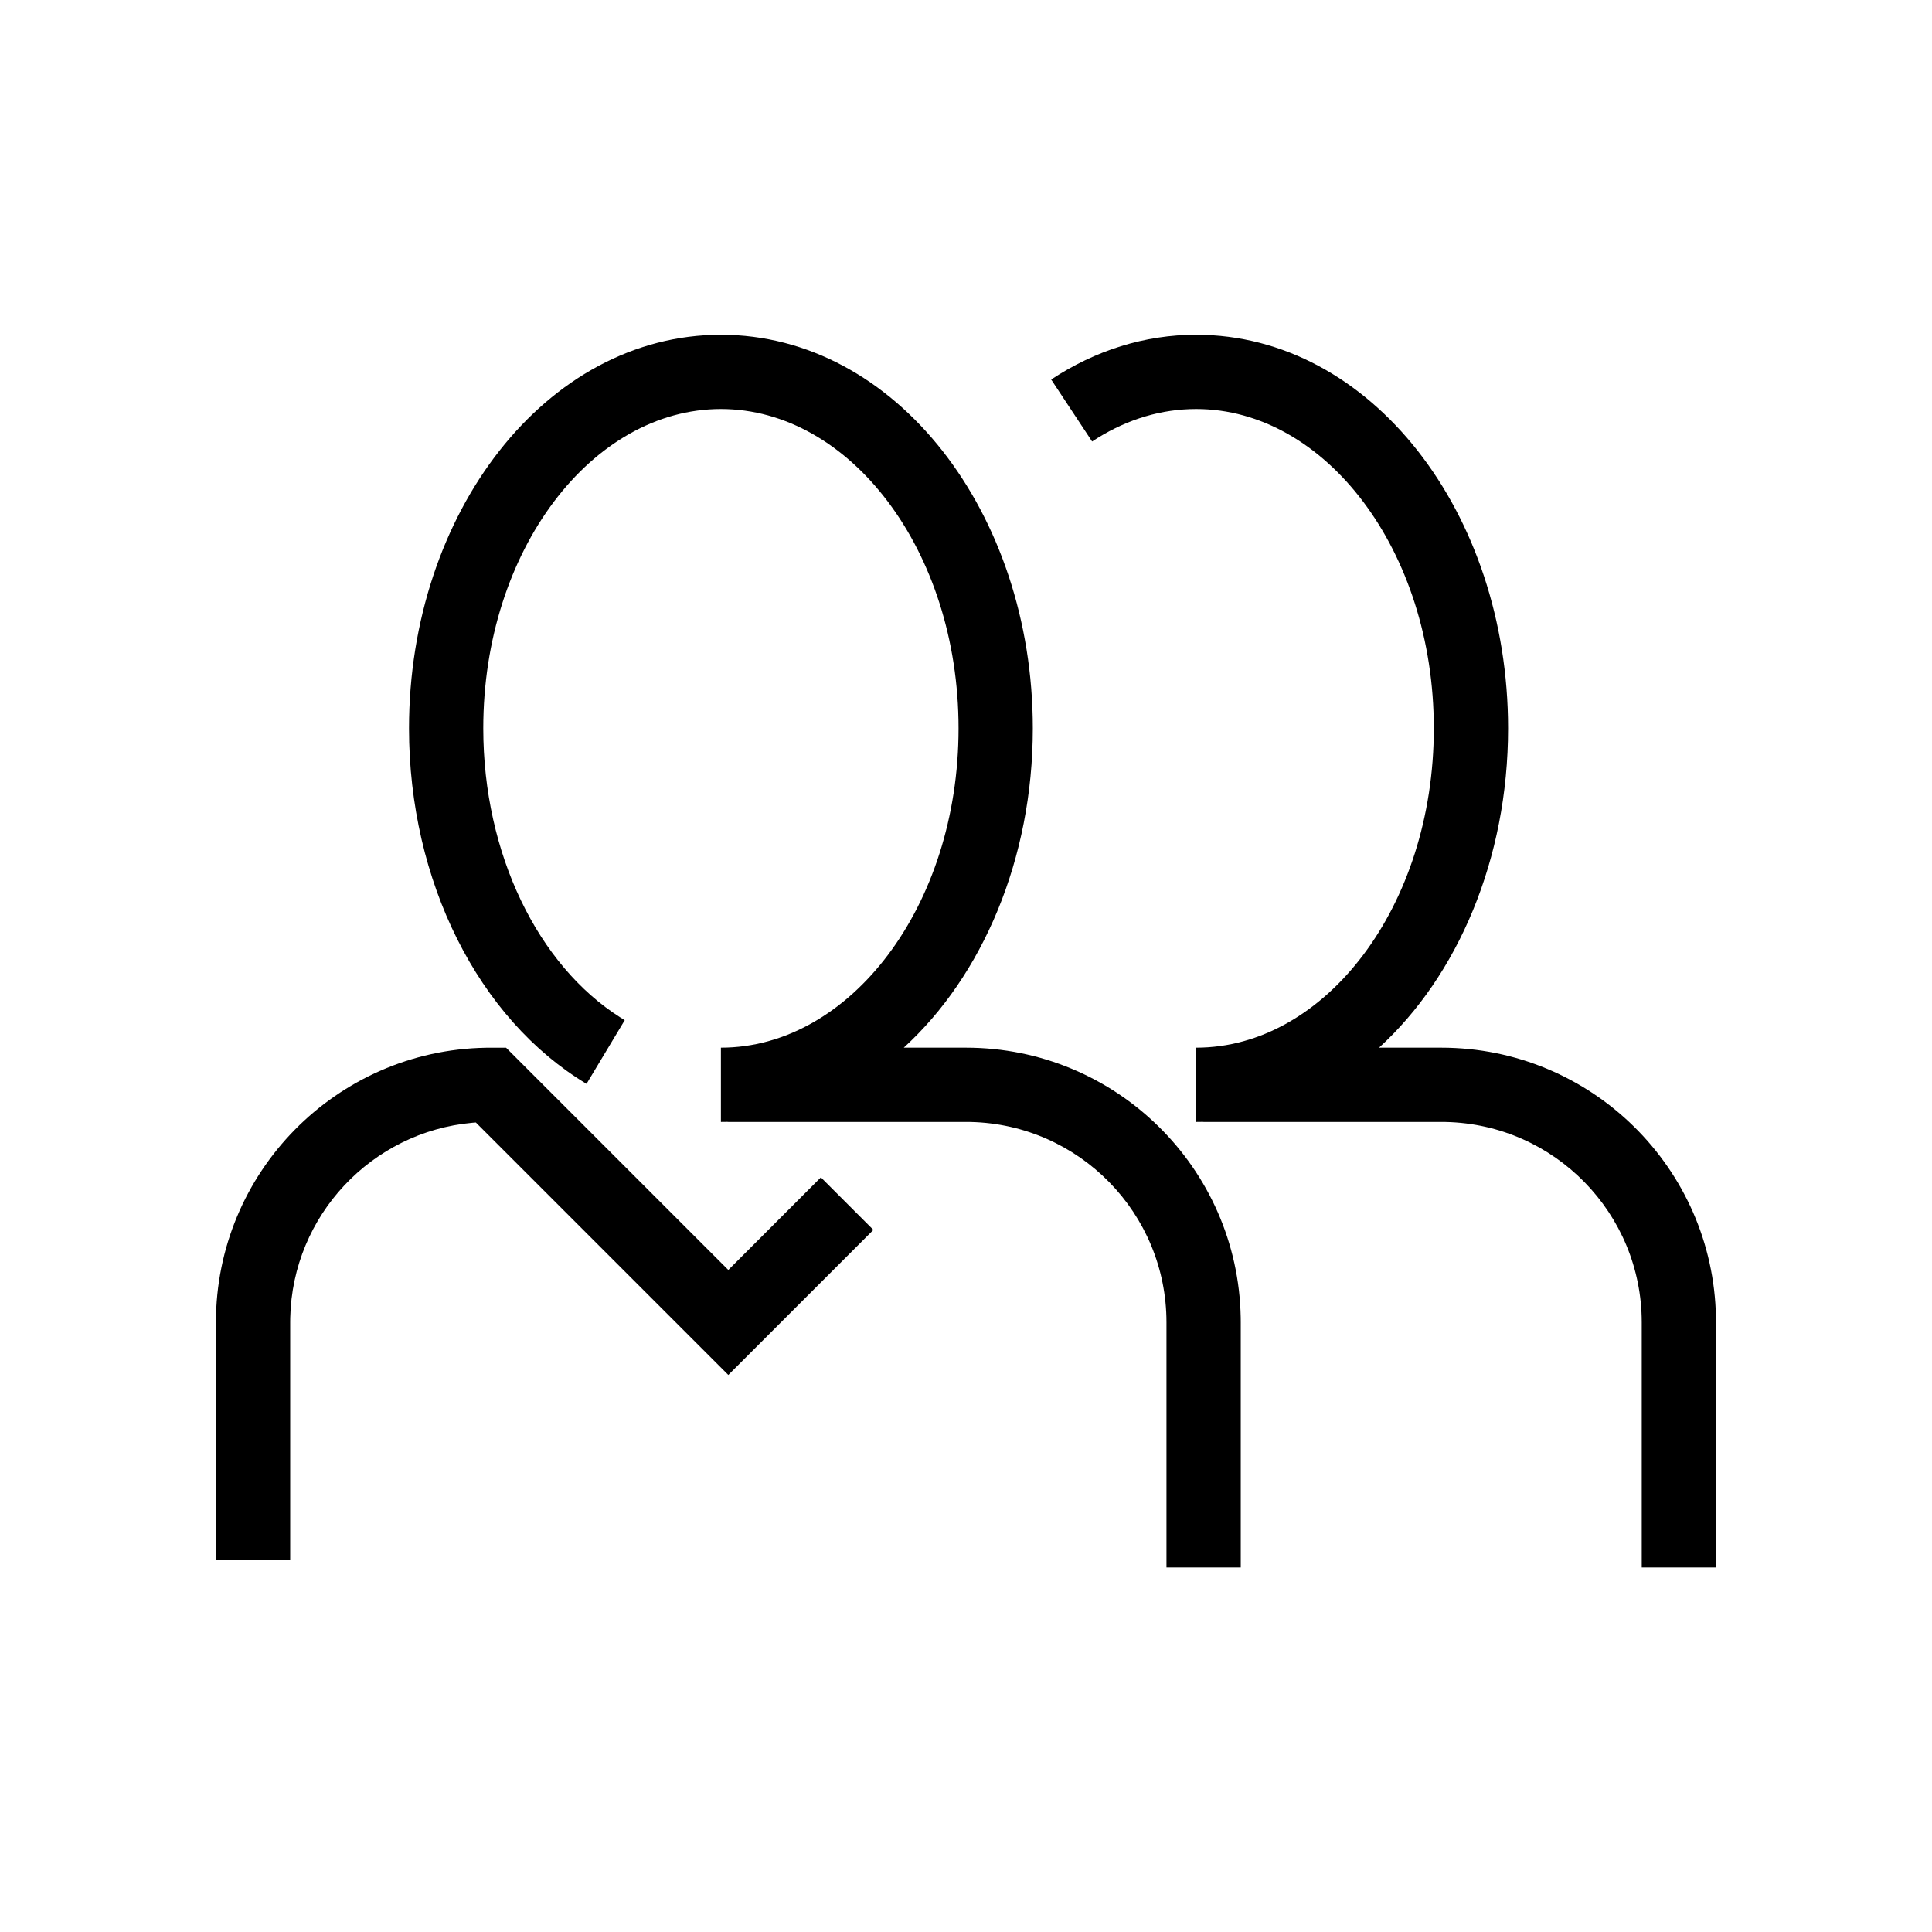 <?xml version="1.0" encoding="UTF-8"?>
<!-- Uploaded to: ICON Repo, www.svgrepo.com, Generator: ICON Repo Mixer Tools -->
<svg fill="#000000" width="800px" height="800px" version="1.1" viewBox="144 144 512 512" xmlns="http://www.w3.org/2000/svg">
 <path d="m335.05 232.72c46.293 0 82.656 47.176 82.656 104.3 0 34.629-13.363 65.602-34.199 84.625h16.488c39.773 0 72.098 31.887 72.805 71.492l0.012 1.32v64.945h-19.684v-64.945c0-28.938-23.133-52.473-51.914-53.121l-1.219-0.012h-62.977l-0.293-0.02-1.676 0.02v-19.68c34.137 0 62.977-37.414 62.977-84.625 0-47.215-28.84-84.625-62.977-84.625-34.141 0-62.977 37.41-62.977 84.625 0 33.309 14.555 62.84 36.34 76.625l1.152 0.711-10.129 16.875c-28.691-17.227-47.043-53.742-47.043-94.211 0-57.129 36.363-104.3 82.656-104.3zm125.95 0c46.289 0 82.656 47.176 82.656 104.3 0 34.629-13.363 65.602-34.199 84.625h16.484c39.773 0 72.102 31.887 72.805 71.492l0.012 1.32v64.945h-19.68v-64.945c0-28.938-23.133-52.473-51.914-53.121l-1.223-0.012h-62.973l-0.293-0.02-1.676 0.02v-19.68c34.137 0 62.977-37.414 62.977-84.625 0-47.215-28.84-84.625-62.977-84.625-9.117 0-17.977 2.629-26.145 7.688l-1.434 0.918-10.848-16.422c11.707-7.734 24.82-11.863 38.426-11.863zm-182.89 188.93 58.902 58.902 24.527-24.535 13.918 13.918-38.445 38.445-66.906-66.906-0.906 0.07c-26.684 2.41-47.676 24.539-48.289 51.699l-0.012 1.219v62.977h-19.68v-62.977c0-39.773 31.887-72.098 71.492-72.801l1.324-0.012z"/>
</svg>